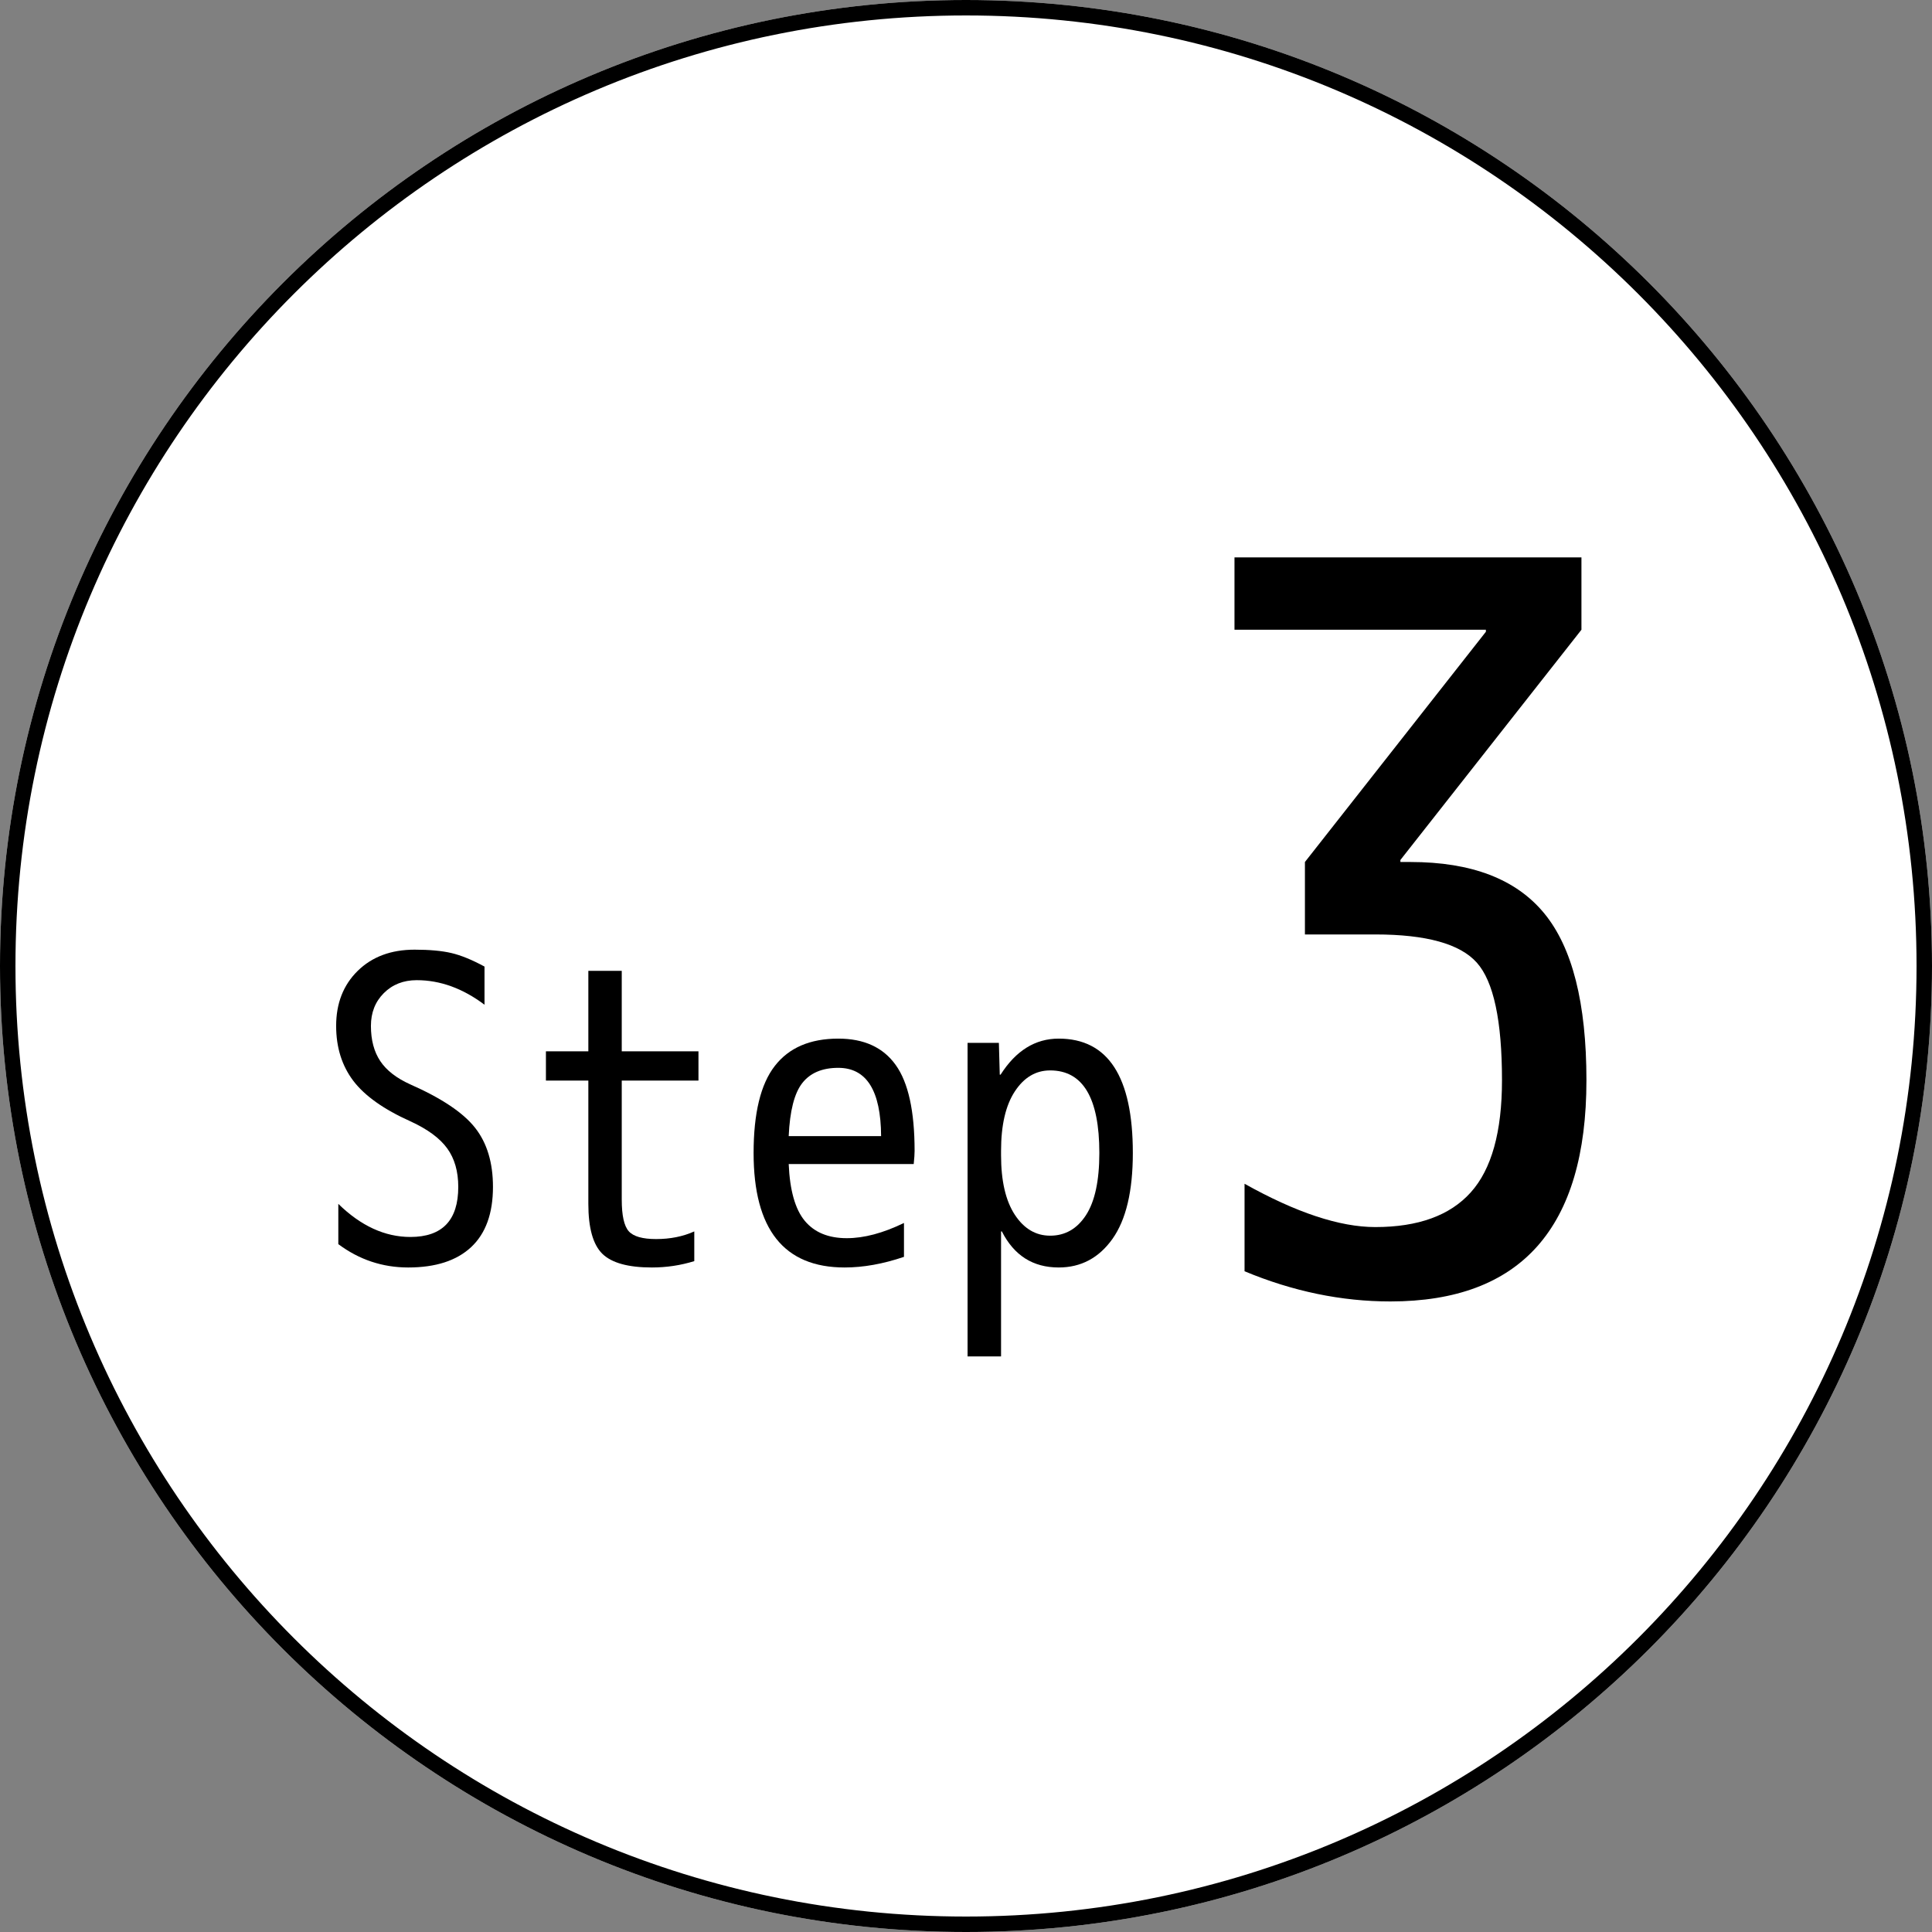 <svg xmlns="http://www.w3.org/2000/svg" xmlns:xlink="http://www.w3.org/1999/xlink" width="500" viewBox="0 0 375 375" height="500" preserveAspectRatio="xMidYMid meet"><rect x="0" y="0" width="375" height="375" fill="#808080" stroke="none"/><defs><g></g><clipPath id="e8509ee39f"><path d="M 187.5 0 C 83.945 0 0 83.945 0 187.5 C 0 291.055 83.945 375 187.5 375 C 291.055 375 375 291.055 375 187.5 C 375 83.945 291.055 0 187.5 0 Z M 187.5 0 " clip-rule="nonzero"></path></clipPath></defs><g clip-path="url(#e8509ee39f)"><rect x="-37.5" width="450" fill="#ffffff" y="-37.5" height="450" fill-opacity="1"></rect><path stroke-linecap="butt" transform="matrix(0.75, 0, 0, 0.75, 0, 0)" fill="none" stroke-linejoin="miter" d="M 250 0 C 111.927 0 -0 111.927 -0 250 C -0 388.073 111.927 500 250 500 C 388.073 500 500 388.073 500 250 C 500 111.927 388.073 0 250 0 Z M 250 0 " stroke="#000000" stroke-width="8" stroke-opacity="1" stroke-miterlimit="4"></path></g><g fill="#000000" fill-opacity="1"><g transform="translate(59.496, 245.189)"><g><path d="M 21.391 -54.938 C 18.805 -54.938 16.676 -54.098 15 -52.422 C 13.332 -50.754 12.5 -48.633 12.5 -46.062 C 12.5 -43.32 13.102 -41.047 14.312 -39.234 C 15.52 -37.422 17.469 -35.91 20.156 -34.703 C 26.238 -32.016 30.43 -29.203 32.734 -26.266 C 35.035 -23.336 36.188 -19.52 36.188 -14.812 C 36.188 -9.656 34.773 -5.758 31.953 -3.125 C 29.129 -0.488 25.055 0.828 19.734 0.828 C 14.742 0.828 10.223 -0.68 6.172 -3.703 L 6.172 -11.516 C 10.555 -7.234 15.219 -5.094 20.156 -5.094 C 26.352 -5.094 29.453 -8.332 29.453 -14.812 C 29.453 -17.82 28.738 -20.312 27.312 -22.281 C 25.883 -24.258 23.5 -26.016 20.156 -27.547 C 15 -29.859 11.305 -32.477 9.078 -35.406 C 6.859 -38.344 5.75 -41.895 5.75 -46.062 C 5.75 -50.445 7.145 -54.008 9.938 -56.75 C 12.738 -59.488 16.414 -60.859 20.969 -60.859 C 23.875 -60.859 26.258 -60.641 28.125 -60.203 C 29.988 -59.766 32.129 -58.891 34.547 -57.578 L 34.547 -50.172 C 30.328 -53.348 25.941 -54.938 21.391 -54.938 Z M 21.391 -54.938 "></path></g></g></g><g fill="#000000" fill-opacity="1"><g transform="translate(100.619, 245.189)"><g><path d="M 20.062 -41.125 L 34.953 -41.125 L 34.953 -35.453 L 20.062 -35.453 L 20.062 -12.344 C 20.062 -9.27 20.516 -7.223 21.422 -6.203 C 22.328 -5.191 24.098 -4.688 26.734 -4.688 C 29.473 -4.688 31.941 -5.18 34.141 -6.172 L 34.141 -0.406 C 31.504 0.414 28.758 0.828 25.906 0.828 C 21.301 0.828 18.094 -0.062 16.281 -1.844 C 14.477 -3.633 13.578 -6.859 13.578 -11.516 L 13.578 -35.453 L 5.344 -35.453 L 5.344 -41.125 L 13.578 -41.125 L 13.578 -56.75 L 20.062 -56.75 Z M 20.062 -41.125 "></path></g></g></g><g fill="#000000" fill-opacity="1"><g transform="translate(141.742, 245.189)"><g><path d="M 11.344 -19.25 C 11.562 -14.145 12.602 -10.469 14.469 -8.219 C 16.332 -5.977 19.051 -4.859 22.625 -4.859 C 25.969 -4.859 29.664 -5.844 33.719 -7.812 L 33.719 -1.234 C 29.664 0.141 25.828 0.828 22.203 0.828 C 10.422 0.828 4.531 -6.578 4.531 -21.391 C 4.531 -29.117 5.898 -34.75 8.641 -38.281 C 11.379 -41.82 15.488 -43.594 20.969 -43.594 C 25.957 -43.594 29.672 -41.891 32.109 -38.484 C 34.555 -35.086 35.781 -29.523 35.781 -21.797 C 35.781 -21.191 35.723 -20.344 35.609 -19.25 Z M 11.344 -24.672 L 29.281 -24.672 C 29.227 -33.504 26.457 -37.922 20.969 -37.922 C 17.844 -37.922 15.508 -36.93 13.969 -34.953 C 12.438 -32.984 11.562 -29.555 11.344 -24.672 Z M 11.344 -24.672 "></path></g></g></g><g fill="#000000" fill-opacity="1"><g transform="translate(182.866, 245.189)"><g><path d="M 11.594 -6.172 L 11.438 -6.172 L 11.438 18.094 L 4.938 18.094 L 4.938 -42.766 L 11.016 -42.766 L 11.188 -36.594 L 11.344 -36.594 C 14.312 -41.258 18.07 -43.594 22.625 -43.594 C 32.219 -43.594 37.016 -36.191 37.016 -21.391 C 37.016 -13.984 35.695 -8.426 33.062 -4.719 C 30.426 -1.02 26.945 0.828 22.625 0.828 C 17.633 0.828 13.957 -1.504 11.594 -6.172 Z M 30.516 -21.391 C 30.516 -32.078 27.332 -37.422 20.969 -37.422 C 18.176 -37.422 15.891 -36.062 14.109 -33.344 C 12.328 -30.633 11.438 -26.785 11.438 -21.797 L 11.438 -20.969 C 11.438 -15.977 12.328 -12.125 14.109 -9.406 C 15.891 -6.695 18.176 -5.344 20.969 -5.344 C 23.875 -5.344 26.191 -6.672 27.922 -9.328 C 29.648 -11.992 30.516 -16.016 30.516 -21.391 Z M 30.516 -21.391 "></path></g></g></g><g fill="#000000" fill-opacity="1"><g transform="translate(224.004, 250.657)"><g><path d="M 64.406 -128.031 L 64.406 -128.422 L 15.609 -128.422 L 15.609 -142.469 L 82.953 -142.469 L 82.953 -128.422 L 47.812 -83.734 L 47.812 -83.344 L 49.766 -83.344 C 61.609 -83.344 70.258 -80.023 75.719 -73.391 C 81.188 -66.754 83.922 -55.953 83.922 -40.984 C 83.922 -12.359 71.234 1.953 45.859 1.953 C 36.367 1.953 26.938 0 17.562 -3.906 L 17.562 -20.891 C 27.582 -15.285 36.039 -12.484 42.938 -12.484 C 51.258 -12.484 57.438 -14.727 61.469 -19.219 C 65.508 -23.707 67.531 -30.961 67.531 -40.984 C 67.531 -52.566 65.898 -60.176 62.641 -63.812 C 59.391 -67.457 52.82 -69.281 42.938 -69.281 L 29.281 -69.281 L 29.281 -83.344 Z M 64.406 -128.031 "></path></g></g></g></svg>